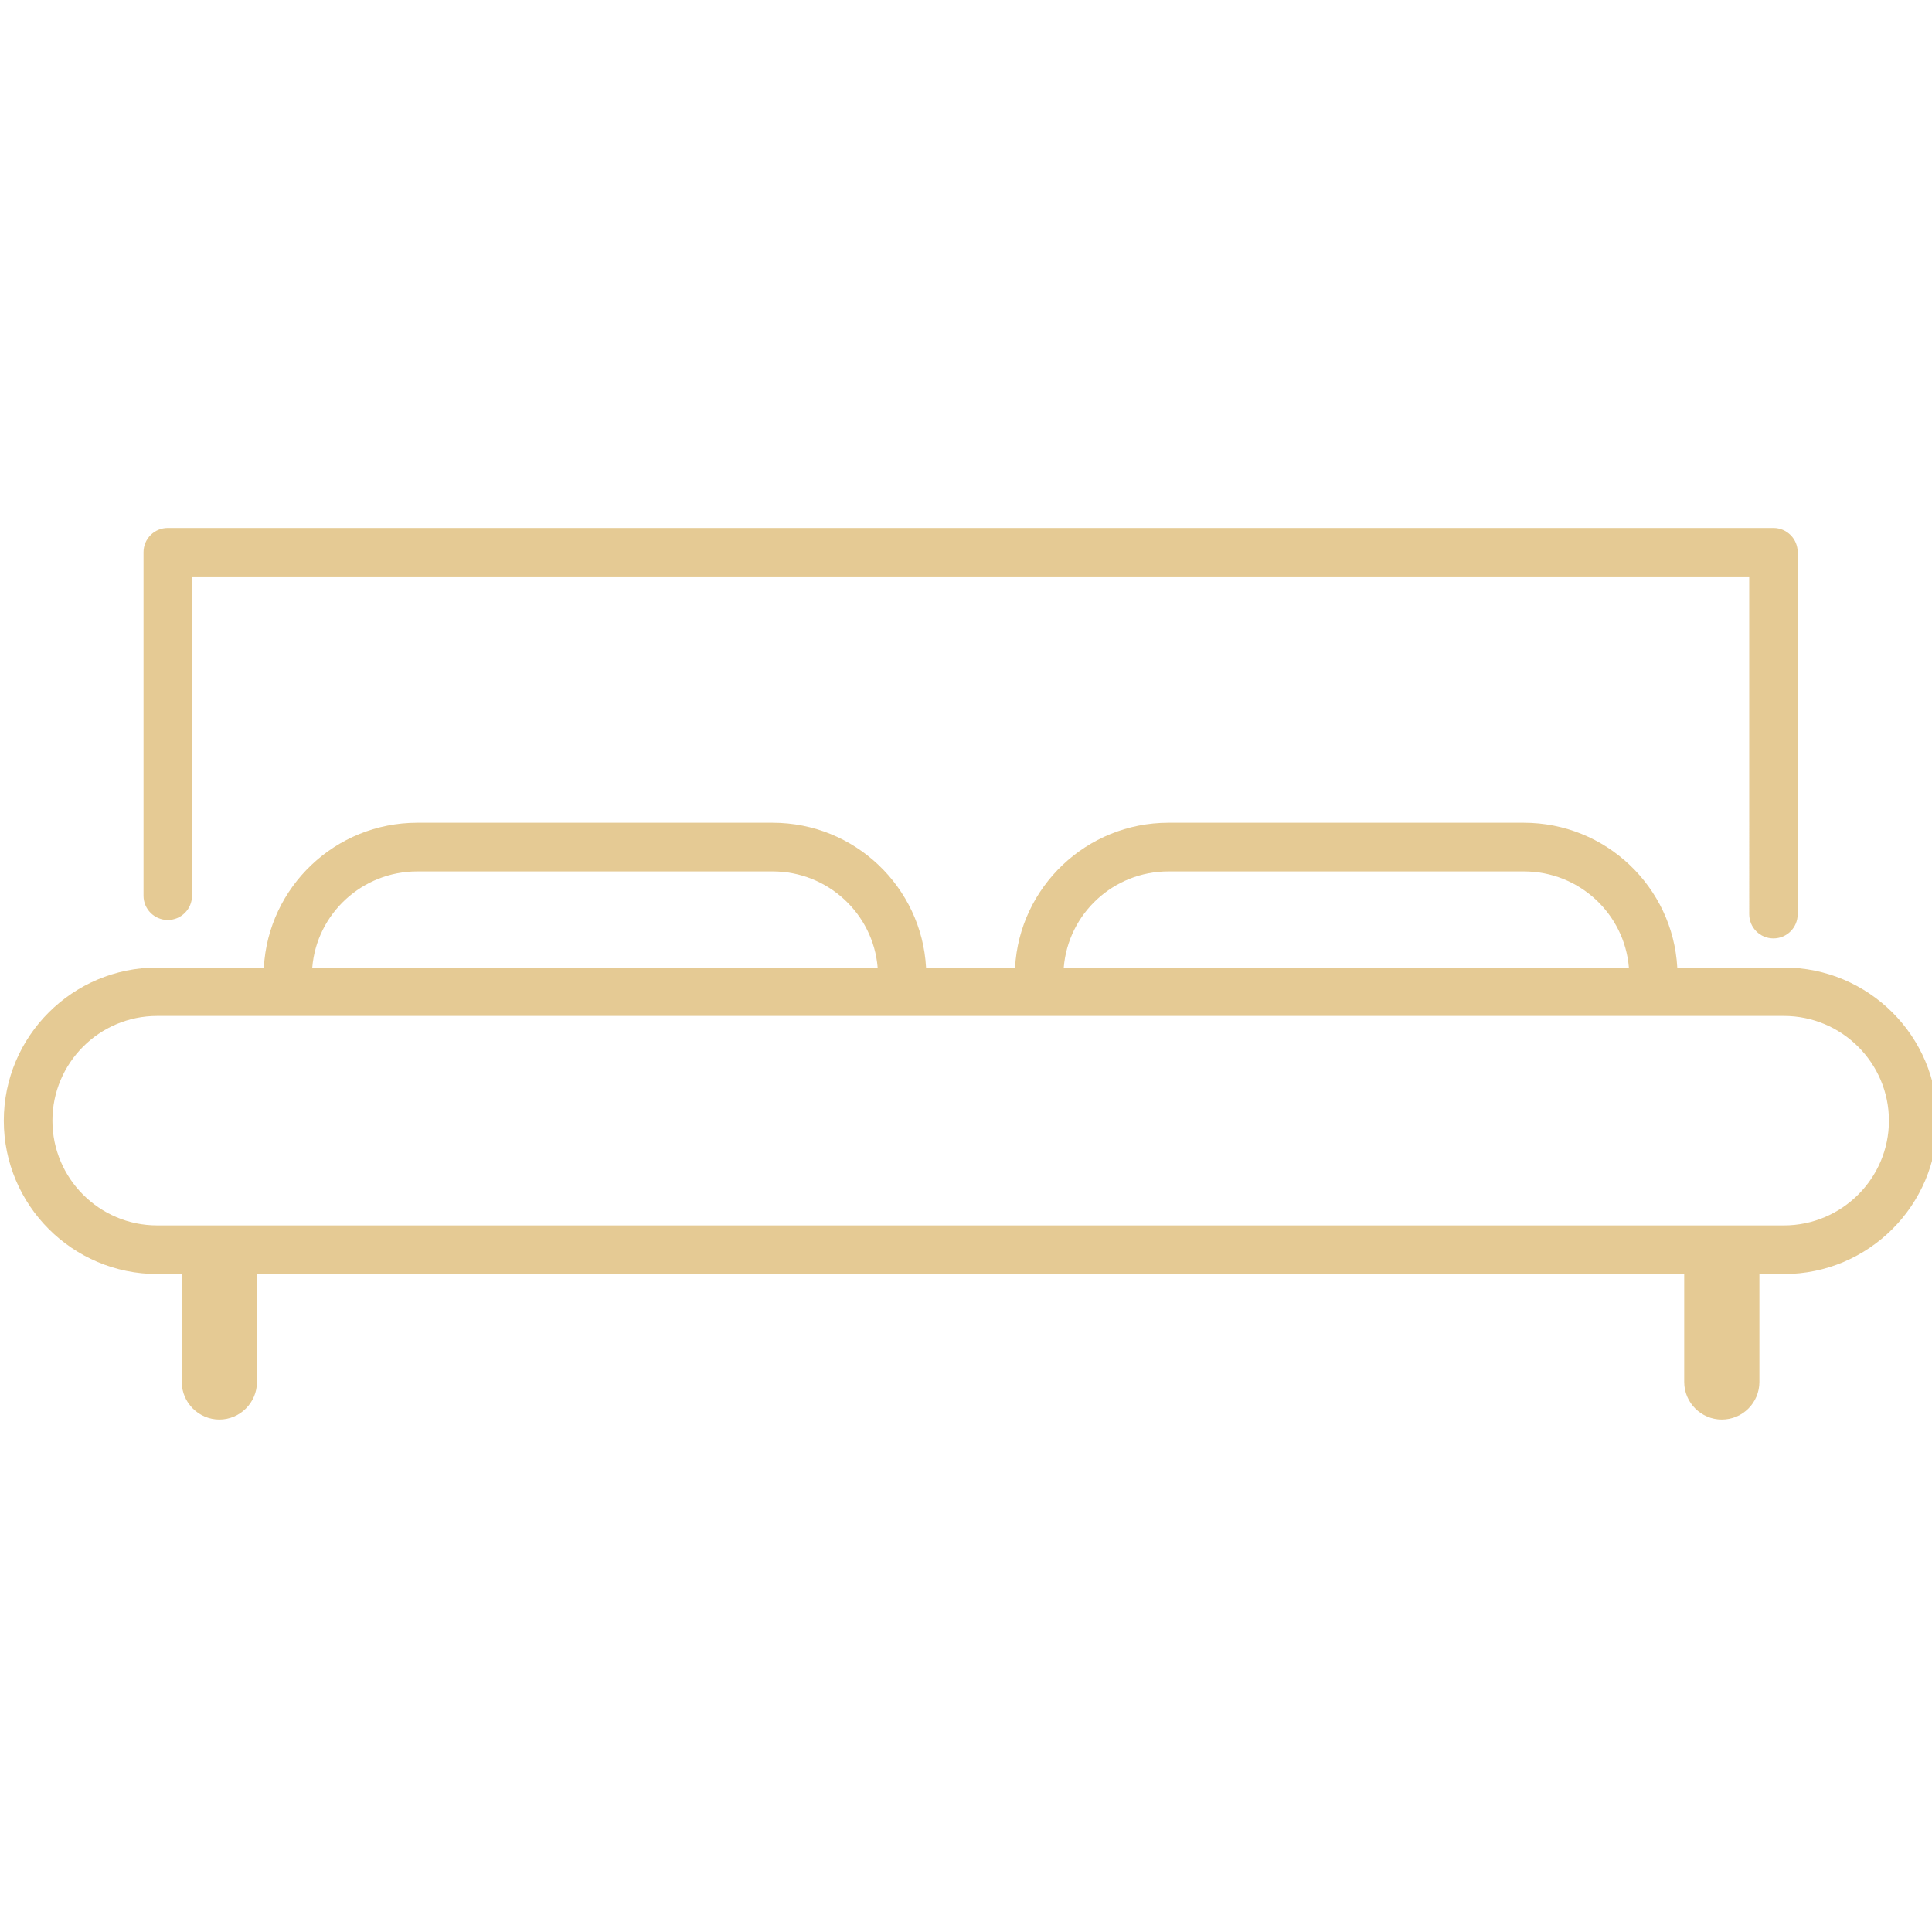 <?xml version="1.0" encoding="utf-8"?>
<!-- Generator: Adobe Illustrator 17.0.0, SVG Export Plug-In . SVG Version: 6.00 Build 0)  -->
<!DOCTYPE svg PUBLIC "-//W3C//DTD SVG 1.1//EN" "http://www.w3.org/Graphics/SVG/1.1/DTD/svg11.dtd">
<svg version="1.1" xmlns="http://www.w3.org/2000/svg" xmlns:xlink="http://www.w3.org/1999/xlink" x="0px" y="0px" width="511px"
	 height="511px" viewBox="0 0 511 511" enable-background="new 0 0 511 511" xml:space="preserve">
<g id="Livello_1" display="none">
	<path display="inline" fill="#E5CA94" d="M126.773,72.164c1.856,1.864,4.429,2.924,7.057,2.924c2.624,0,5.201-1.068,7.057-2.924
		c1.856-1.86,2.924-4.425,2.924-7.057c0-2.628-1.068-5.201-2.924-7.057s-4.433-2.924-7.057-2.924c-2.628,0-5.201,1.064-7.057,2.924
		c-1.856,1.856-2.924,4.429-2.924,7.057C123.849,67.731,124.917,70.304,126.773,72.164z"/>
	<path display="inline" fill="#E5CA94" d="M427.447,279.446c-6.69-11.591-23.832-9.064-29.466-8.238
		c-5.458,0.803-11.743,2.226-18.791,4.246c0.819-4.164-1.096-8.55-5.018-10.69c-4.834-2.635-10.901-0.854-13.54,3.988
		l-10.507,19.275c-1.485,2.729-1.618,5.992-0.359,8.83c1.263,2.838,3.774,4.928,6.791,5.653l16.499,3.957
		c0.784,0.191,1.563,0.281,2.335,0.281c4.511,0,8.6-3.076,9.7-7.653c0.374-1.556,0.351-3.111,0.012-4.569
		c12.842-3.649,19.852-4.222,23.361-4.117c-2.538,4.737-10.561,15.786-35.754,36.097c-19.934,16.07-45.645,33.84-73.953,51.197
		l-43.411-75.193c5.711-4.94,11.08-10.304,16.039-16.058c25.84-29.984,36.791-69.552,30.047-108.557
		c-5.267-30.452-21.158-58.218-44.749-78.183L141.658,2.363c-3.216-2.721-7.793-3.131-11.439-1.025L5.908,73.111
		c-3.645,2.101-5.579,6.273-4.83,10.417l26.795,148.288c5.497,30.413,21.595,58.058,45.333,77.844
		c23.953,19.965,53.704,30.596,84.265,30.596c8.23,0,16.522-0.772,24.772-2.339c7.485-1.423,14.834-3.396,21.992-5.887
		l12.772,22.125c-33.626,20.916-63.17,42.203-83.614,60.277c-27.029,23.887-36.035,39.817-29.205,51.649
		c3.454,5.984,9.918,8.99,19.914,8.99c11.251,0,26.982-3.805,47.941-11.442c24.78-9.033,54.398-22.678,85.481-39.294l1.52,2.628
		c2.788,4.83,2.405,10.819-0.975,15.255l-29.54,38.784c-5.45,7.158-5.107,16.869,0.838,23.622c3.676,4.179,8.752,6.378,13.934,6.378
		c3.189,0,6.421-0.834,9.388-2.55l131.158-75.719c7.793-4.503,11.224-13.598,8.343-22.121c-2.877-8.526-11.115-13.68-20.047-12.53
		l-48.253,6.207c-5.536,0.71-10.916-1.953-13.704-6.784l-1.442-2.499c32.324-19.786,61.119-39.969,82.647-58.019
		C423.673,309.922,434.796,292.175,427.447,279.446z M134.122,22.136l98.834,83.649l-21.177,12.222L169.1,81.887
		c-4.207-3.559-10.503-3.037-14.066,1.173c-3.559,4.207-3.037,10.503,1.173,14.066l37.205,31.489L44.991,214.304L21.966,86.889
		L134.122,22.136z M178.52,318.308c-33.002,6.269-66.729-2.472-92.534-23.98c-18.363-15.306-31.314-36.164-36.998-59.279
		l199.934-115.435c17.177,16.483,28.764,38.125,32.838,61.684c5.727,33.099-3.567,66.678-25.497,92.125
		C236.25,296.647,208.64,312.589,178.52,318.308z M239.311,314.667l42.32,73.298c-1.75,1.025-3.505,2.051-5.267,3.068
		c-3.774,2.179-7.544,4.316-11.31,6.425l-42.281-73.24C228.473,321.372,233.997,318.183,239.311,314.667z M172.309,442.206
		c-30.191,11.665-43.786,13.084-49.138,12.916c2.288-4.265,9.025-13.645,28.776-30.339c19.142-16.187,45.626-34.994,75.045-53.329
		l20.546,35.583C220.527,421.442,194.531,433.622,172.309,442.206z M292.902,407.489c6.827,11.825,19.988,18.339,33.536,16.6
		l41.766-5.372l-119.832,69.185l25.579-33.587c8.269-10.858,9.205-25.513,2.378-37.329l-1.29-2.242
		c3.758-2.105,7.528-4.242,11.306-6.421c1.766-1.021,3.52-2.043,5.267-3.064L292.902,407.489z"/>
</g>
<g id="Livello_2" display="none">
	<g display="inline">
		<g>
			<g>
				<path fill="#E5CA94" d="M139.706,242.879c0-6.393-5.173-11.566-11.566-11.566s-11.566,5.173-11.566,11.566
					c0,30.371,33.5,72.071,37.318,76.736c2.293,2.779,5.613,4.224,8.956,4.224c2.575,0,5.173-0.859,7.33-2.621
					c4.936-4.055,5.647-11.339,1.604-16.287C159.381,289.82,139.706,259.618,139.706,242.879z"/>
				<path fill="#E5CA94" d="M382.585,231.313c-6.393,0-11.566,5.173-11.566,11.566c0,16.682-19.675,46.918-32.076,62.064
					c-4.043,4.936-3.321,12.221,1.616,16.275c2.146,1.762,4.744,2.621,7.33,2.621c3.343,0,6.652-1.445,8.945-4.224
					c3.818-4.665,37.318-46.364,37.318-76.736C394.151,236.487,388.978,231.313,382.585,231.313z"/>
				<path fill="#E5CA94" d="M255.363,231.313c-6.393,0-11.566,5.173-11.566,11.566v69.394c0,6.393,5.173,11.566,11.566,11.566
					c6.393,0,11.566-5.173,11.566-11.566v-69.394C266.928,236.487,261.755,231.313,255.363,231.313z"/>
				<path fill="#E5CA94" d="M382.585,46.263c-7.009,0-14.333,0.927-21.939,2.34C335.173,18.909,297.465,0,255.363,0
					S175.552,18.909,150.08,48.602c-7.607-1.412-14.932-2.34-21.939-2.34C57.989,46.263,0.918,103.334,0.918,173.485
					c0,48.07,27.107,91.768,69.665,113.375l-0.226,174.784c-0.011,12.616,4.89,24.476,13.802,33.398
					c8.923,8.935,20.771,13.847,33.387,13.847h275.679c26.023,0,47.189-21.166,47.189-47.189v-175.01
					c42.4-21.663,69.394-65.294,69.394-113.206C509.808,103.334,452.736,46.263,382.585,46.263z M417.283,461.702
					c0,13.26-10.797,24.058-24.058,24.058H117.545c-6.427,0-12.469-2.508-17.021-7.059c-4.541-4.552-7.048-10.595-7.037-17.032
					l0.061-45.305h323.734V461.702z M424.443,268.688c-0.61,0.248-1.186,0.542-1.728,0.892c-1.457,0.903-2.654,2.101-3.547,3.478
					c-0.903,1.366-1.514,2.948-1.762,4.642c-0.102,0.644-0.136,1.288-0.125,1.943v113.59H93.577L93.726,279.8
					c0.011-0.632-0.023-1.276-0.113-1.897c-0.248-1.751-0.892-3.378-1.83-4.789c-0.882-1.322-2.033-2.473-3.434-3.355
					c-0.576-0.361-1.186-0.678-1.818-0.938c-37.961-16.6-62.482-53.986-62.482-95.336c0-57.4,46.692-104.091,104.091-104.091
					c2.243,0,4.611,0.271,6.935,0.454c-11.702,20.337-18.501,43.838-18.501,68.94c0,6.393,5.173,11.566,11.566,11.566
					s11.566-5.173,11.566-11.566c0-63.77,51.887-115.657,115.657-115.657s115.656,51.887,115.656,115.657
					c0,6.393,5.173,11.566,11.566,11.566c6.393,0,11.566-5.173,11.566-11.566c0-25.102-6.8-48.602-18.501-68.94
					c2.324-0.183,4.692-0.454,6.935-0.454c57.4,0,104.091,46.692,104.091,104.091C486.677,214.688,462.258,252.028,424.443,268.688z
					"/>
			</g>
		</g>
	</g>
</g>
<g id="Livello_3" display="none">
	<g display="inline">
		<g>
			<g>
				<path fill="#E5CA94" d="M501.984,303.219c-21.94,0-33.047,4.297-43.788,8.453c-9.902,3.831-19.256,7.451-38.418,7.451
					c-19.163,0-28.516-3.619-38.419-7.451c-10.74-4.155-21.846-8.453-43.788-8.453c-21.928,0-33.027,4.298-43.761,8.454
					c-9.895,3.831-19.241,7.45-38.388,7.45c-19.155,0-28.504-3.619-38.402-7.45c-10.737-4.156-21.839-8.454-43.773-8.454
					c-21.927,0-33.026,4.298-43.76,8.454c-9.895,3.831-19.24,7.45-38.387,7.45c-19.141,0-28.484-3.619-38.376-7.45
					c-10.731-4.156-21.827-8.454-43.75-8.454c-4.109,0-7.44,3.331-7.44,7.44c0,4.109,3.331,7.44,7.44,7.44
					c19.141,0,28.484,3.619,38.376,7.45c10.731,4.156,21.827,8.454,43.75,8.454c21.927,0,33.026-4.298,43.76-8.454
					c9.895-3.831,19.24-7.45,38.387-7.45c19.154,0,28.503,3.619,38.401,7.45c10.737,4.156,21.84,8.454,43.774,8.454
					c21.928,0,33.027-4.298,43.761-8.454c9.895-3.831,19.241-7.45,38.388-7.45c19.162,0,28.516,3.619,38.418,7.451
					c10.741,4.155,21.847,8.453,43.789,8.453c21.941,0,33.047-4.297,43.788-8.453c9.902-3.831,19.256-7.451,38.418-7.451
					c4.109,0,7.44-3.331,7.44-7.44C509.423,306.55,506.092,303.219,501.984,303.219z"/>
			</g>
		</g>
		<g>
			<g>
				<path fill="#E5CA94" d="M469.167,347.222c-1.478-3.834-5.786-5.744-9.618-4.265l-1.356,0.524
					c-4.479,1.733-8.71,3.37-13.744,4.677c-3.977,1.034-6.364,5.095-5.331,9.072c0.87,3.35,3.889,5.571,7.196,5.571
					c0.62,0,1.249-0.078,1.876-0.241c5.865-1.524,10.697-3.394,15.373-5.203l1.338-0.517
					C468.735,355.361,470.645,351.055,469.167,347.222z"/>
			</g>
		</g>
		<g>
			<g>
				<path fill="#E5CA94" d="M414.782,350.842c-15.873-0.572-24.398-3.871-33.424-7.363c-10.741-4.155-21.847-8.453-43.788-8.453
					c-21.928,0-33.027,4.298-43.761,8.454c-9.895,3.831-19.241,7.45-38.388,7.45c-19.155,0-28.503-3.619-38.402-7.451
					c-10.737-4.155-21.839-8.454-43.773-8.454c-21.927,0-33.026,4.298-43.76,8.454c-9.004,3.487-17.509,6.779-33.317,7.359
					c-4.107,0.151-7.313,3.602-7.162,7.708c0.151,4.107,3.603,7.304,7.708,7.162c18.306-0.672,28.392-4.577,38.145-8.353
					c9.895-3.831,19.24-7.45,38.387-7.45c19.154,0,28.503,3.619,38.401,7.451c10.737,4.155,21.84,8.454,43.774,8.454
					c21.928,0,33.027-4.298,43.761-8.454c9.895-3.831,19.241-7.45,38.388-7.45c19.162,0,28.516,3.619,38.418,7.451
					c9.776,3.782,19.884,7.694,38.256,8.356c4.08,0.146,7.555-3.06,7.703-7.167C422.097,354.439,418.888,350.99,414.782,350.842z"/>
			</g>
		</g>
		<g>
			<g>
				<path fill="#E5CA94" d="M337.571,366.834c-21.928,0-33.027,4.298-43.761,8.454c-9.895,3.831-19.241,7.45-38.388,7.45
					c-19.155,0-28.503-3.619-38.402-7.45c-10.737-4.156-21.839-8.454-43.773-8.454c-4.109,0-7.44,3.331-7.44,7.44
					c0,4.109,3.331,7.44,7.44,7.44c19.154,0,28.503,3.619,38.402,7.45c10.737,4.156,21.839,8.454,43.773,8.454
					c21.928,0,33.027-4.298,43.761-8.454c9.895-3.831,19.241-7.45,38.388-7.45c4.109,0,7.44-3.331,7.44-7.44
					C345.011,370.165,341.68,366.834,337.571,366.834z"/>
			</g>
		</g>
		<g>
			<g>
				<path fill="#E5CA94" d="M66.519,348.175c-5.064-1.312-9.309-2.957-13.802-4.698c-3.831-1.484-8.141,0.419-9.625,4.25
					c-1.484,3.832,0.419,8.141,4.25,9.625c4.692,1.817,9.544,3.697,15.444,5.227c0.626,0.163,1.254,0.24,1.872,0.24
					c3.308,0,6.328-2.224,7.197-5.575C72.885,353.266,70.496,349.207,66.519,348.175z"/>
			</g>
		</g>
		<g>
			<g>
				<path fill="#E5CA94" d="M352.971,203.055c-22.227-31.885-58.672-50.921-97.492-50.921c-65.487,0-118.765,53.277-118.765,118.765
					c-0.001,2.826,0.099,5.678,0.298,8.476c0.277,3.92,3.543,6.916,7.414,6.916c0.177,0,0.353-0.006,0.532-0.019
					c4.099-0.29,7.187-3.847,6.897-7.946c-0.174-2.452-0.261-4.951-0.261-7.428c0-57.282,46.602-103.885,103.885-103.885
					c33.956,0,65.839,16.654,85.285,44.55c2.35,3.37,6.986,4.197,10.358,1.849C354.493,211.064,355.32,206.426,352.971,203.055z"/>
			</g>
		</g>
		<g>
			<g>
				<path fill="#E5CA94" d="M104.395,263.461H56.684c-4.109,0-7.44,3.331-7.44,7.44c0,4.109,3.331,7.44,7.44,7.44h47.711
					c4.109,0,7.44-3.331,7.44-7.44C111.835,266.792,108.504,263.461,104.395,263.461z"/>
			</g>
		</g>
		<g>
			<g>
				<path fill="#E5CA94" d="M255.478,64.665c-4.109,0-7.44,3.331-7.44,7.44v47.711c0,4.11,3.331,7.44,7.44,7.44
					s7.44-3.331,7.44-7.44V72.105C262.918,67.996,259.587,64.665,255.478,64.665z"/>
			</g>
		</g>
		<g>
			<g>
				<path fill="#E5CA94" d="M401.308,125.07c-2.905-2.905-7.616-2.905-10.521,0l-33.737,33.737c-2.905,2.905-2.905,7.616,0,10.521
					c1.452,1.452,3.356,2.179,5.26,2.179c1.904,0,3.808-0.726,5.26-2.179l33.737-33.737
					C404.214,132.686,404.214,127.975,401.308,125.07z"/>
			</g>
		</g>
		<g>
			<g>
				<path fill="#E5CA94" d="M204.535,128.47l-6.086-14.693c-1.572-3.796-5.924-5.598-9.72-4.026
					c-3.796,1.572-5.599,5.925-4.026,9.72l6.086,14.693c1.186,2.865,3.957,4.595,6.876,4.595c0.949,0,1.914-0.183,2.844-0.568
					C204.305,136.618,206.107,132.265,204.535,128.47z"/>
			</g>
		</g>
		<g>
			<g>
				<path fill="#E5CA94" d="M416.628,204.15c-1.572-3.795-5.924-5.599-9.72-4.026l-14.693,6.086
					c-3.796,1.571-5.599,5.924-4.026,9.72c1.186,2.865,3.957,4.595,6.876,4.595c0.949,0,1.913-0.183,2.844-0.568l14.693-6.086
					C416.398,212.299,418.201,207.946,416.628,204.15z"/>
			</g>
		</g>
		<g>
			<g>
				<path fill="#E5CA94" d="M322.228,109.75c-3.795-1.572-8.148,0.23-9.72,4.026l-6.086,14.693c-1.572,3.795,0.23,8.147,4.026,9.72
					c0.93,0.386,1.896,0.568,2.844,0.568c2.919,0,5.69-1.73,6.876-4.595l6.086-14.693
					C327.827,115.674,326.025,111.323,322.228,109.75z"/>
			</g>
		</g>
		<g>
			<g>
				<path fill="#E5CA94" d="M118.742,206.209l-14.693-6.086c-3.797-1.572-8.148,0.23-9.72,4.026c-1.572,3.796,0.23,8.148,4.026,9.72
					l14.693,6.086c0.931,0.386,1.896,0.568,2.844,0.568c2.919,0,5.69-1.73,6.876-4.595
					C124.341,212.133,122.538,207.781,118.742,206.209z"/>
			</g>
		</g>
		<g>
			<g>
				<path fill="#E5CA94" d="M117.457,112.377c-10.989,0-21.6,3.662-30.343,10.397c-3.983-1.247-8.088-1.878-12.255-1.878
					c-22.894,0-41.519,18.625-41.519,41.519c0,4.109,3.331,7.44,7.44,7.44h119.277c4.109,0,7.44-3.331,7.44-7.44
					C167.496,134.824,145.049,112.377,117.457,112.377z M49.277,154.974c3.227-11.079,13.474-19.199,25.582-19.199
					c3.665,0,7.272,0.772,10.72,2.294c2.717,1.199,5.886,0.669,8.064-1.351c6.581-6.103,15.039-9.463,23.815-9.463
					c16.835,0,30.944,11.894,34.368,27.719L49.277,154.974L49.277,154.974z"/>
			</g>
		</g>
		<g>
			<g>
				<path fill="#E5CA94" d="M380.435,237.333c-4.167,0-8.272,0.63-12.255,1.878c-8.743-6.734-19.355-10.397-30.343-10.397
					c-27.592,0-50.039,22.447-50.039,50.038c0,4.109,3.331,7.44,7.44,7.44h119.277c4.109,0,7.44-3.331,7.44-7.44
					C421.954,255.958,403.329,237.333,380.435,237.333z M303.469,271.412c3.423-15.825,17.533-27.719,34.368-27.719
					c8.776,0,17.234,3.361,23.815,9.463c2.178,2.019,5.346,2.548,8.063,1.35c3.448-1.523,7.055-2.294,10.72-2.294
					c12.108,0,22.355,8.119,25.583,19.2L303.469,271.412L303.469,271.412z"/>
			</g>
		</g>
	</g>
</g>
<g id="Livello_4">
	<g>
		<g id="Layer_1_15_">
			<path fill="#E5CA94" d="M471.848,255.905h-28.218c-1.169-21.326-18.919-38.294-40.571-38.294h-94.014
				c-21.65,0-39.4,16.963-40.571,38.294h-23.537c-1.169-21.326-18.913-38.294-40.564-38.294h-94.014
				c-21.65,0-39.406,16.963-40.571,38.294H41.576c-22.367,0-40.571,18.14-40.571,40.505c0,22.359,18.204,40.564,40.571,40.564h6.502
				v28.549c0,5.461,4.479,9.941,9.941,9.941c5.468,0,9.948-4.48,9.948-9.941v-28.549H445.46v28.549c0,5.461,4.48,9.941,9.941,9.941
				c5.534,0,9.948-4.48,9.948-9.941v-28.549h6.502c22.365,0,40.571-18.204,40.571-40.564
				C512.418,274.045,494.214,255.905,471.848,255.905z M309.047,230.483h94.014c14.63,0,26.591,11.189,27.769,25.422H281.357
				C282.52,241.667,294.483,230.483,309.047,230.483z M110.356,230.483h94.014c14.557,0,26.591,11.189,27.762,25.422H82.594
				C83.765,241.667,95.792,230.483,110.356,230.483z M471.848,324.108H41.569c-15.286,0-27.703-12.419-27.703-27.696
				c0-15.286,12.419-27.703,27.703-27.703h430.279c15.279,0,27.762,12.419,27.762,27.703
				C499.611,311.689,487.126,324.108,471.848,324.108z M469.066,248.206c-3.544,0-6.411-2.867-6.411-6.411V152.47H50.782v84.449
				c0,3.544-2.867,6.411-6.411,6.411c-3.544,0-6.411-2.867-6.411-6.411v-90.867c0-3.544,2.867-6.411,6.411-6.411h424.693
				c3.544,0,6.411,2.867,6.411,6.411v95.743C475.482,245.339,472.608,248.206,469.066,248.206z"/>
		</g>
	</g>
</g>
</svg>
